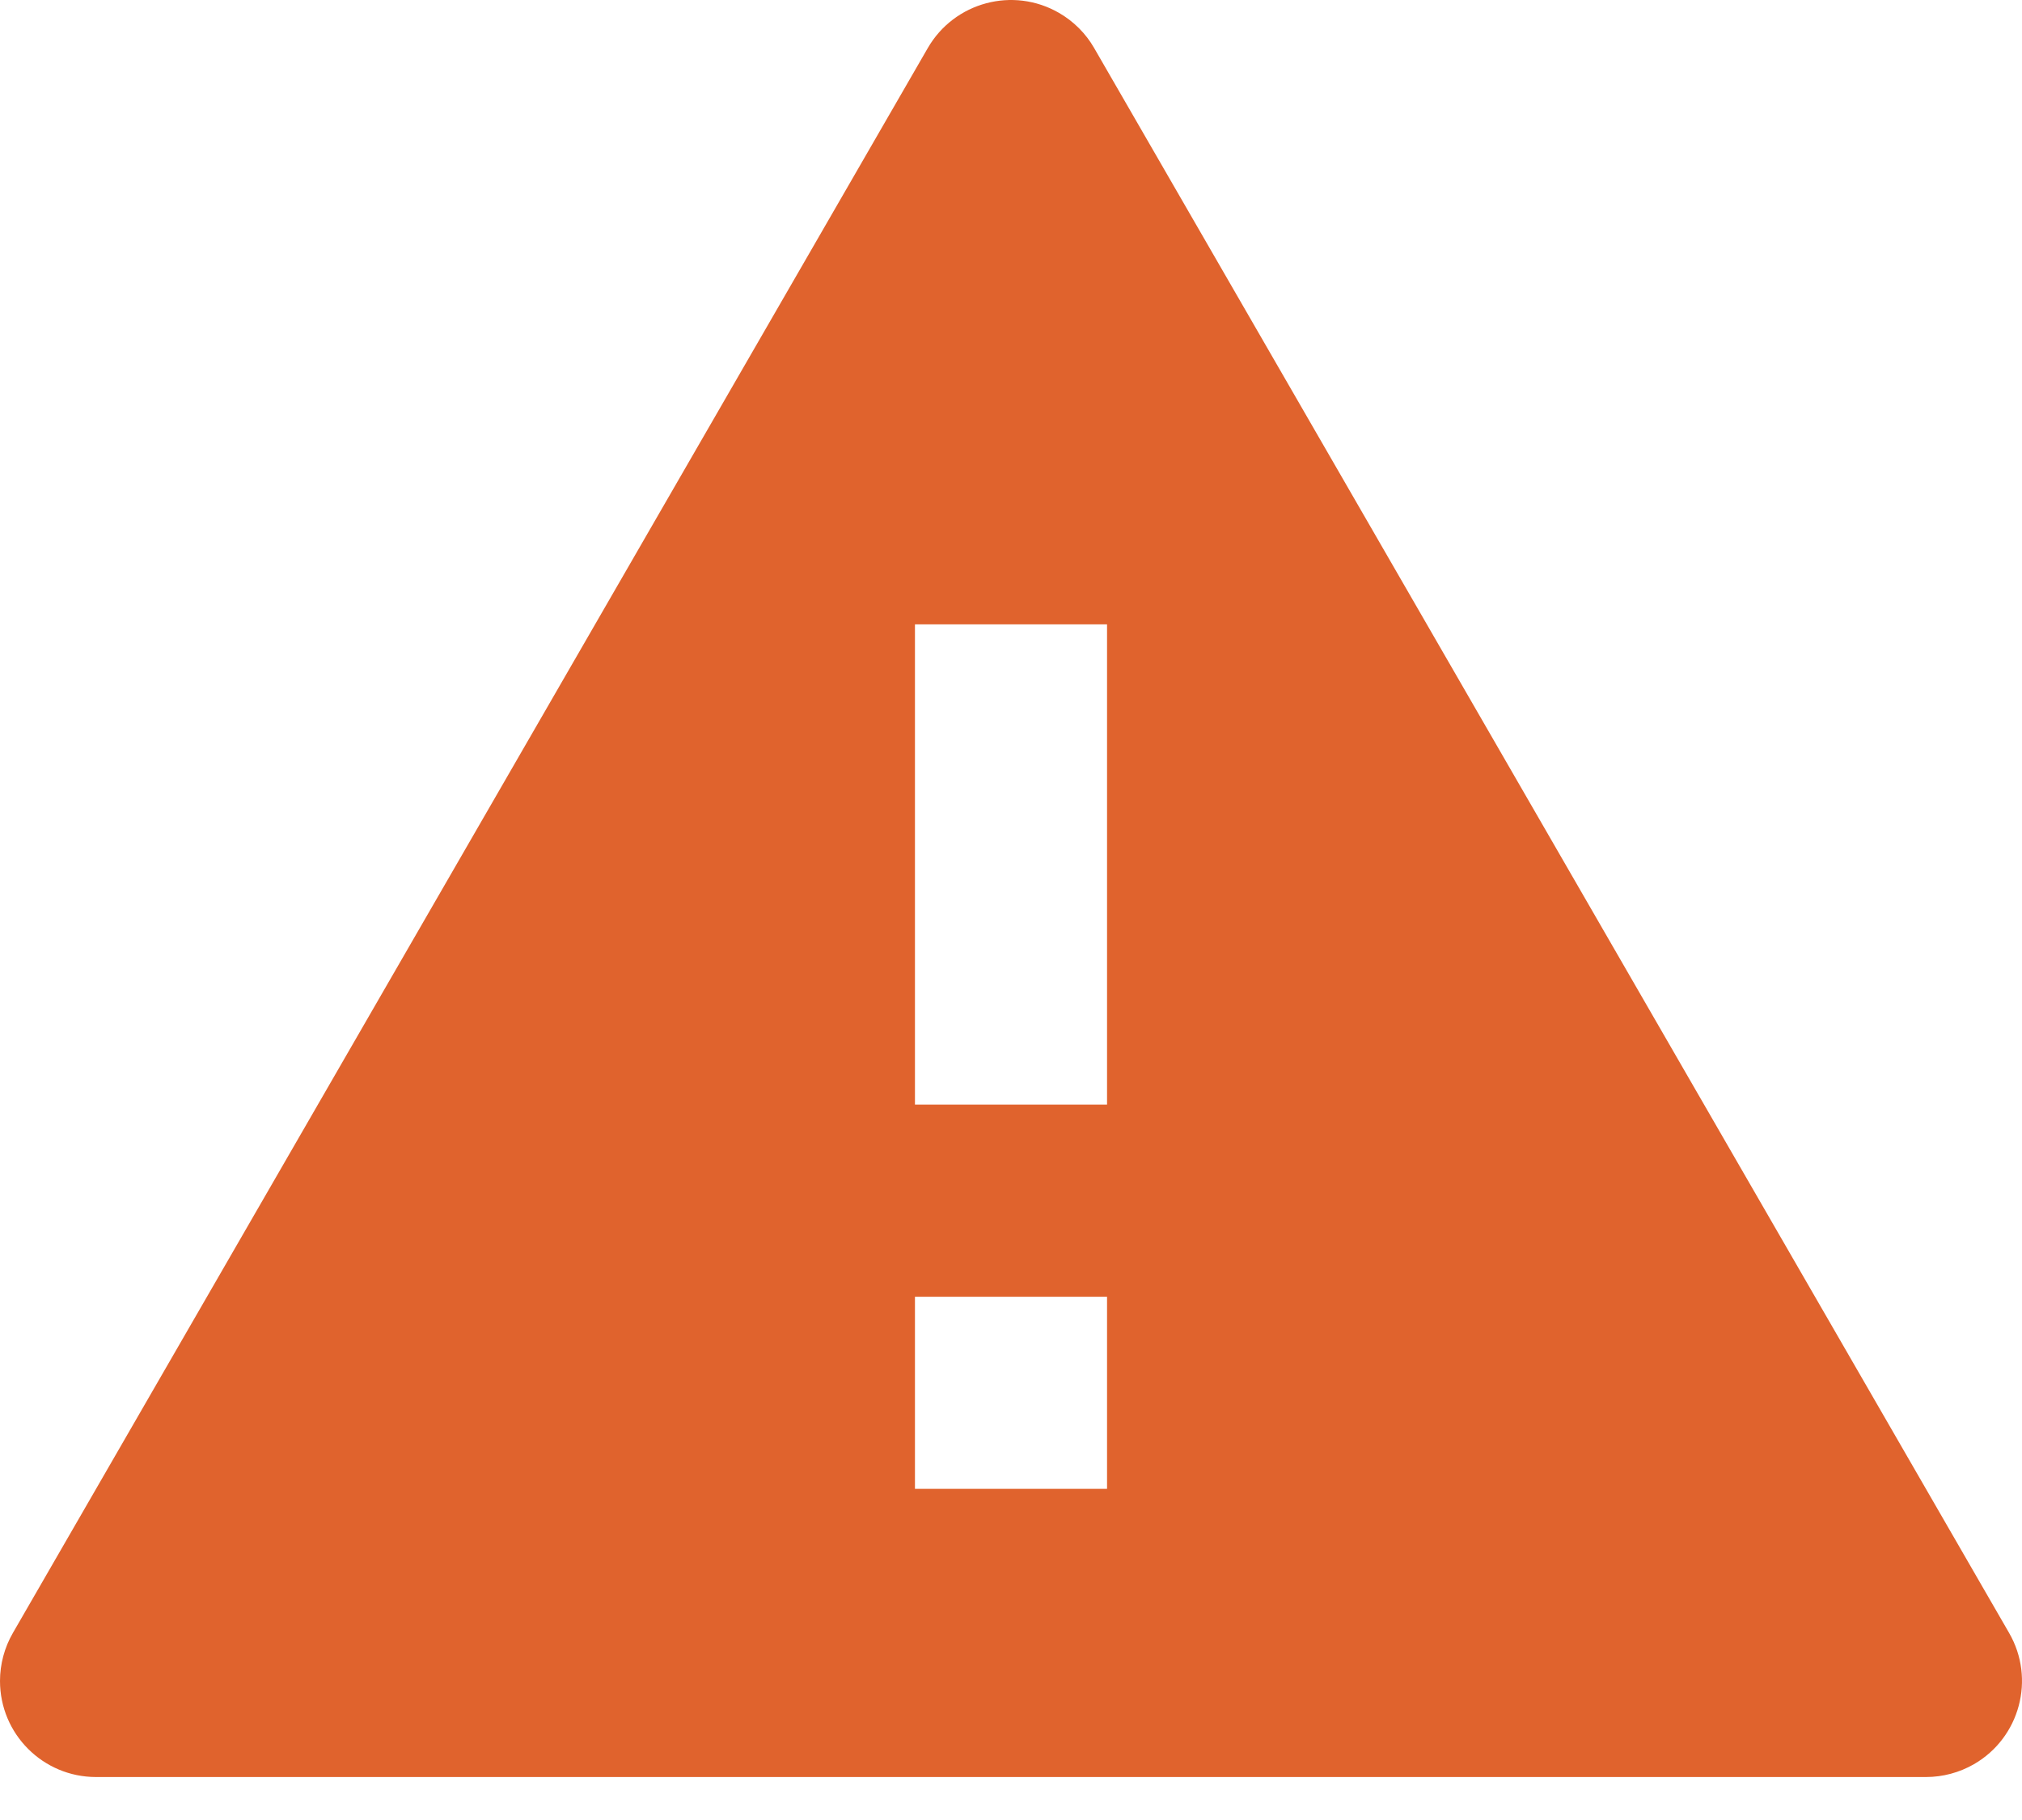 <?xml version="1.0" encoding="UTF-8"?> <svg xmlns="http://www.w3.org/2000/svg" width="40" height="36" viewBox="0 0 40 36" fill="none"><path d="M21.645 0.95L39.745 32.3C40.27 33.209 39.958 34.371 39.05 34.896C38.761 35.062 38.433 35.15 38.1 35.15H1.9C0.851 35.15 0 34.3 0 33.25C0 32.917 0.088 32.589 0.255 32.3L18.354 0.95C18.879 0.042 20.041 -0.27 20.95 0.255C21.239 0.422 21.479 0.661 21.645 0.95ZM18.1 25.65V29.45H21.9V25.65H18.1ZM18.1 12.35V21.85H21.9V12.35H18.1Z" fill="#E0632D"></path></svg> 